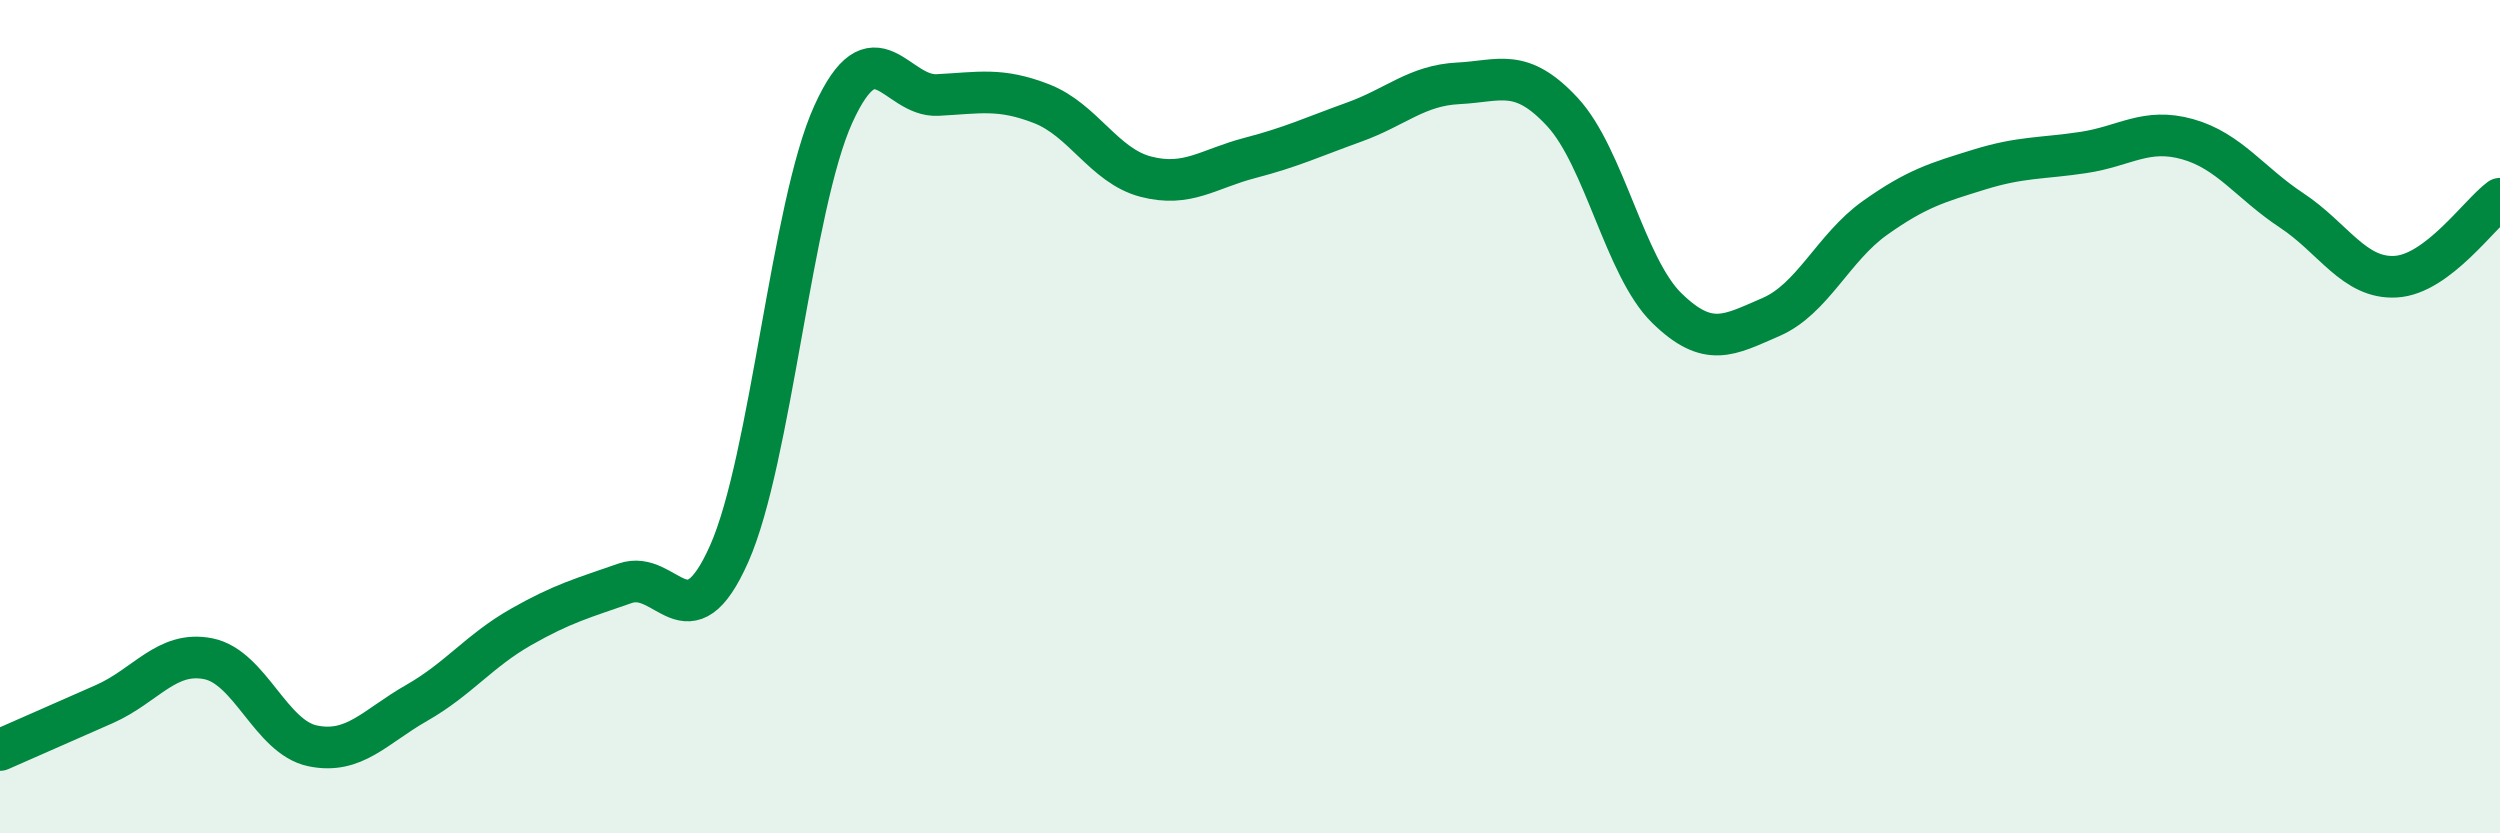 
    <svg width="60" height="20" viewBox="0 0 60 20" xmlns="http://www.w3.org/2000/svg">
      <path
        d="M 0,18 C 0.5,17.78 1.5,17.34 2.5,16.9 C 3.5,16.46 4,15.61 5,15.81 C 6,16.01 6.5,17.69 7.5,17.9 C 8.5,18.11 9,17.44 10,16.87 C 11,16.3 11.5,15.62 12.5,15.05 C 13.5,14.48 14,14.35 15,14 C 16,13.65 16.5,15.54 17.5,13.29 C 18.5,11.04 19,4.94 20,2.74 C 21,0.54 21.5,2.33 22.5,2.28 C 23.5,2.23 24,2.1 25,2.49 C 26,2.88 26.5,3.98 27.5,4.24 C 28.5,4.5 29,4.05 30,3.79 C 31,3.53 31.5,3.29 32.5,2.93 C 33.5,2.57 34,2.05 35,2 C 36,1.95 36.5,1.61 37.5,2.69 C 38.5,3.77 39,6.41 40,7.39 C 41,8.37 41.5,8.04 42.5,7.61 C 43.5,7.18 44,5.94 45,5.23 C 46,4.52 46.5,4.38 47.5,4.07 C 48.5,3.76 49,3.81 50,3.66 C 51,3.51 51.5,3.06 52.5,3.34 C 53.5,3.62 54,4.39 55,5.05 C 56,5.71 56.5,6.7 57.5,6.64 C 58.5,6.58 59.5,5.14 60,4.77L60 20L0 20Z"
        fill="#008740"
        opacity="0.1"
        stroke-linecap="round"
        stroke-linejoin="round"
      />
      <path
        d="M 0,18 C 0.5,17.78 1.5,17.34 2.5,16.9 C 3.5,16.46 4,15.61 5,15.81 C 6,16.01 6.5,17.69 7.5,17.9 C 8.5,18.11 9,17.44 10,16.87 C 11,16.3 11.5,15.62 12.5,15.05 C 13.5,14.48 14,14.35 15,14 C 16,13.65 16.5,15.54 17.5,13.29 C 18.5,11.04 19,4.94 20,2.74 C 21,0.54 21.5,2.33 22.5,2.28 C 23.5,2.23 24,2.1 25,2.49 C 26,2.88 26.5,3.98 27.5,4.24 C 28.5,4.5 29,4.05 30,3.79 C 31,3.53 31.5,3.29 32.5,2.93 C 33.5,2.57 34,2.05 35,2 C 36,1.95 36.5,1.61 37.5,2.69 C 38.5,3.77 39,6.41 40,7.39 C 41,8.37 41.5,8.04 42.5,7.61 C 43.5,7.18 44,5.94 45,5.23 C 46,4.52 46.5,4.38 47.5,4.07 C 48.5,3.76 49,3.81 50,3.66 C 51,3.51 51.5,3.06 52.5,3.34 C 53.5,3.62 54,4.39 55,5.05 C 56,5.71 56.5,6.7 57.5,6.64 C 58.5,6.58 59.5,5.14 60,4.77"
        stroke="#008740"
        stroke-width="1"
        fill="none"
        stroke-linecap="round"
        stroke-linejoin="round"
      />
    </svg>
  